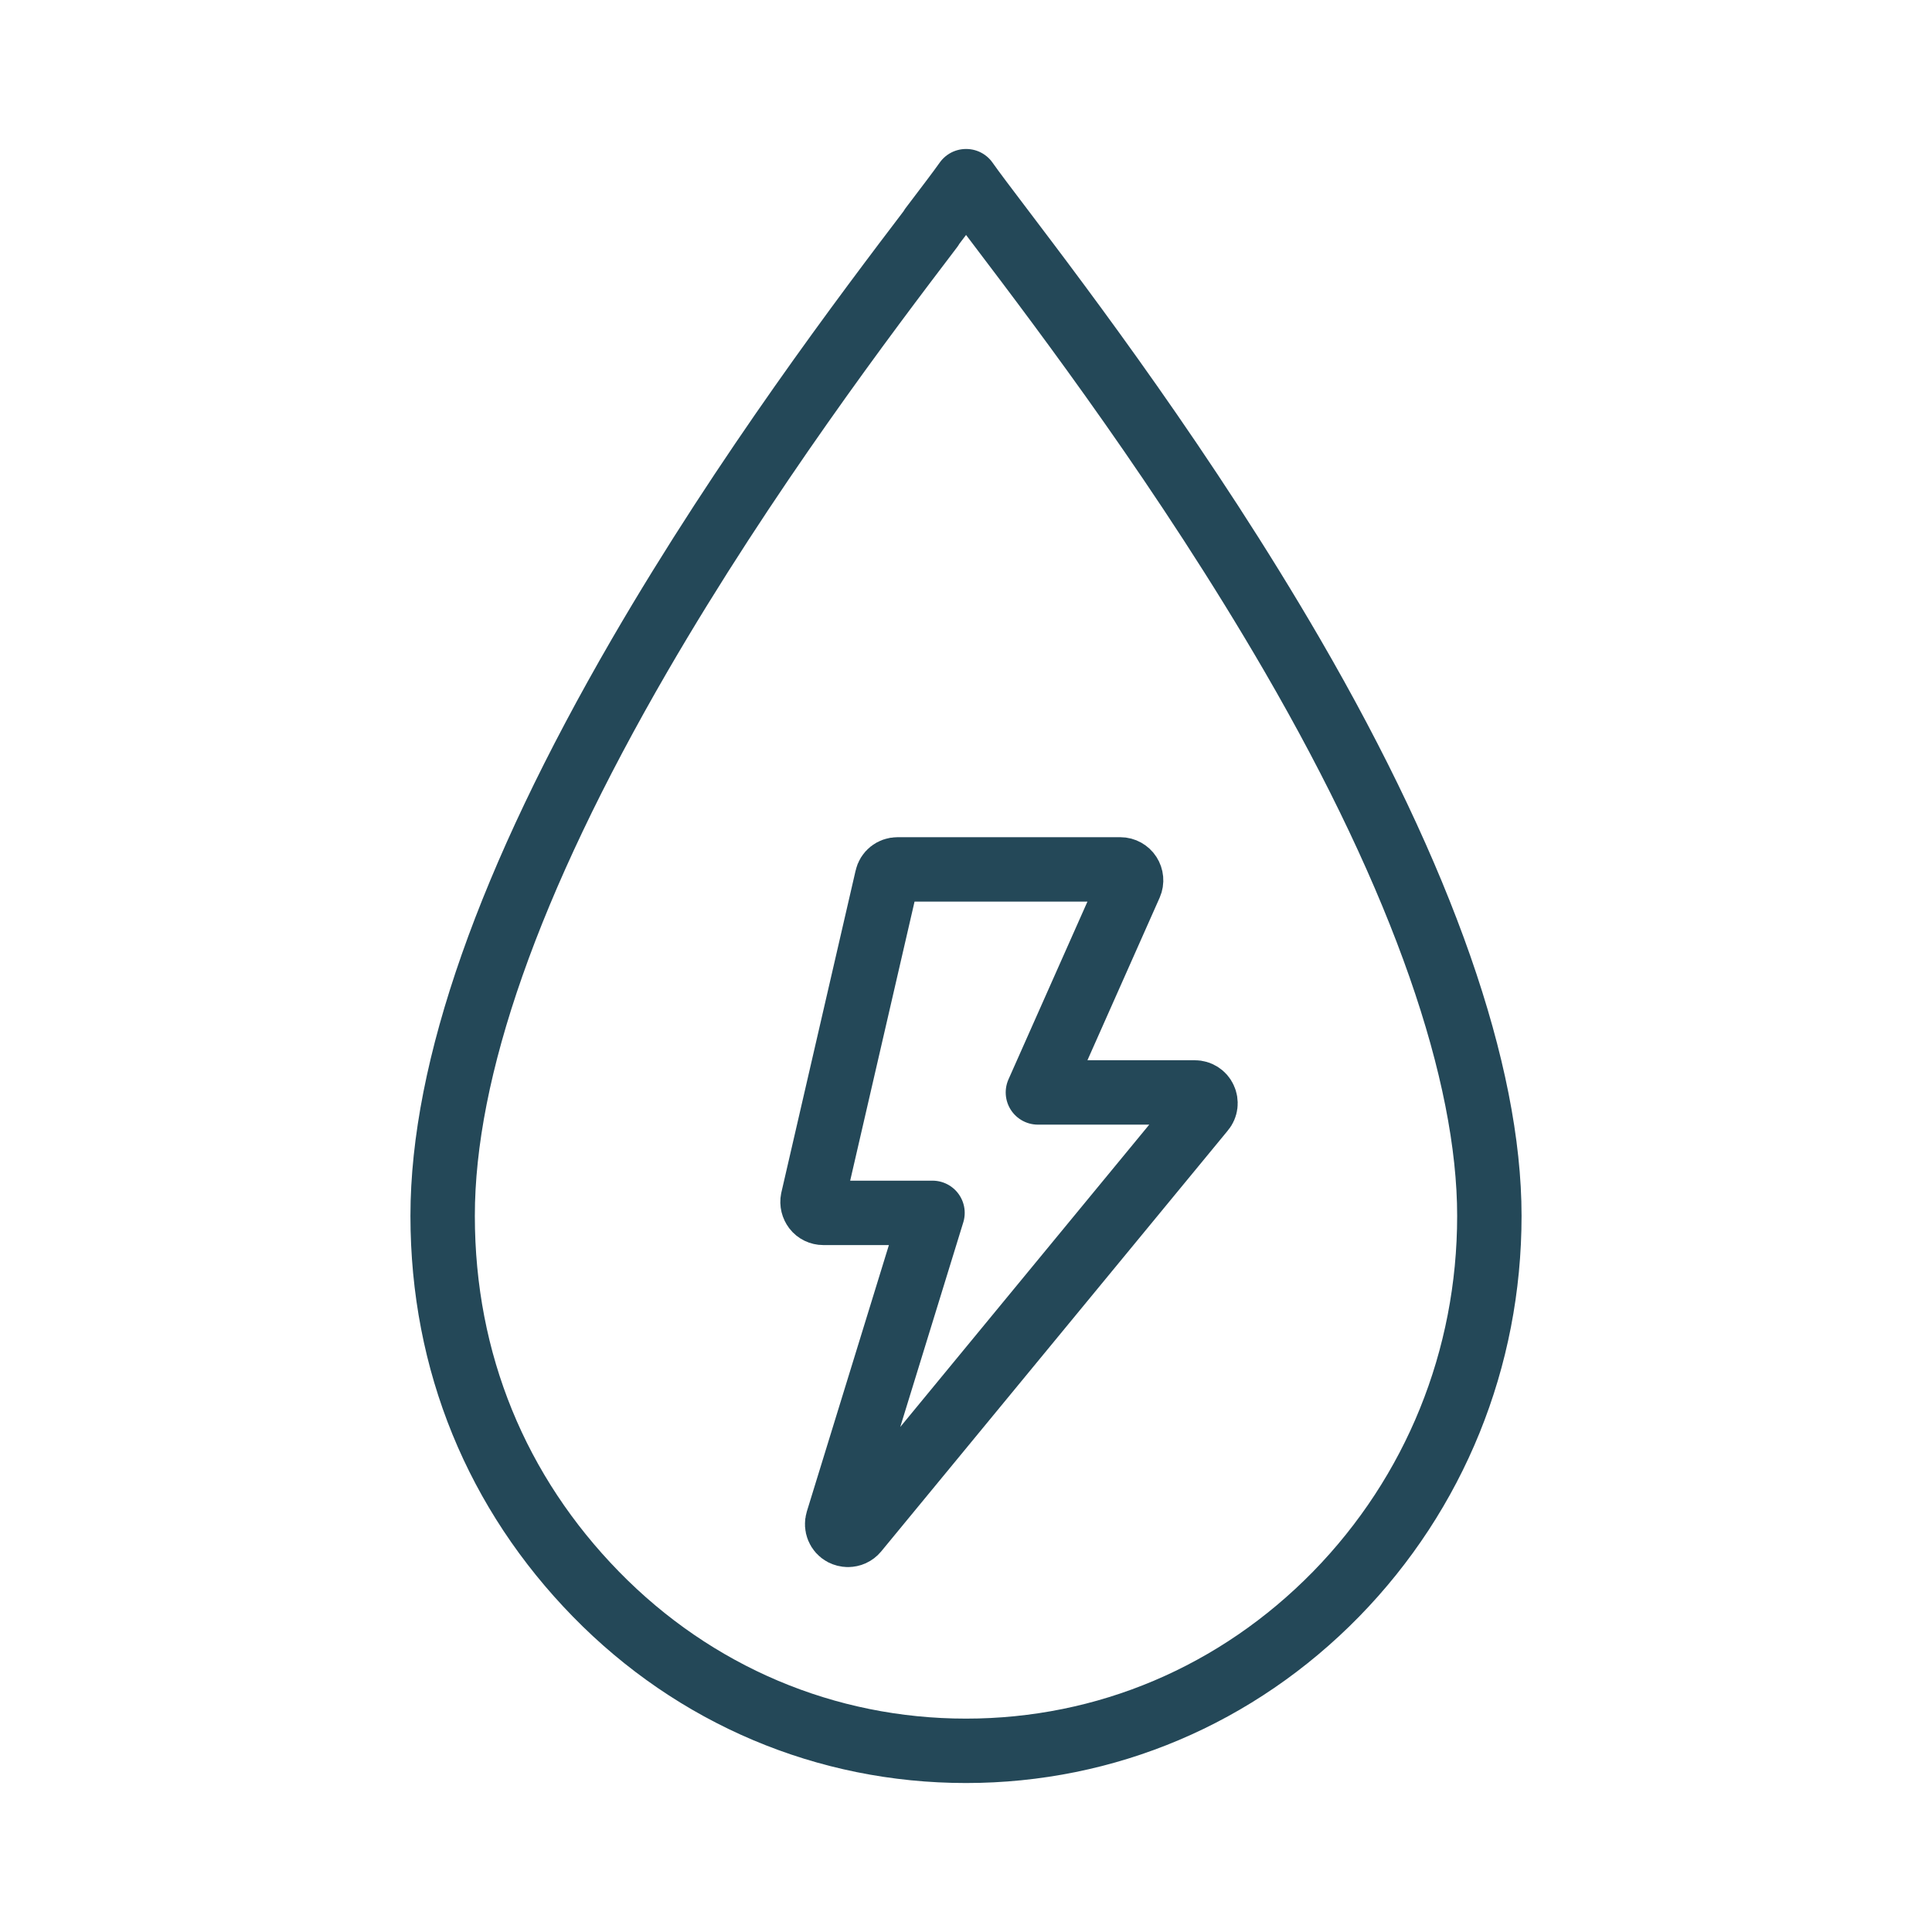 <svg viewBox="0 0 90 90" xmlns="http://www.w3.org/2000/svg" id="Layer_1"><defs><style>.cls-1{fill:none;stroke:#244858;stroke-linecap:round;stroke-linejoin:round;stroke-width:3px;}</style></defs><path d="M39.5,71.5c-.08,0-.16-.02-.24-.06-.21-.11-.31-.36-.24-.59l4.42-14.35h-5.09c-.15,0-.3-.07-.39-.19-.09-.12-.13-.27-.1-.42l3.46-15c.05-.23.25-.39.49-.39h10.38c.17,0,.33.09.42.23.09.14.11.32.04.48l-4.3,9.68h7.31c.19,0,.37.11.45.29.08.17.06.38-.07.53l-16.15,19.61c-.1.12-.24.18-.39.18Z" class="cls-1"></path><path d="M45,8.44c-.33.47-.9,1.21-1.61,2.15v.02c-3.02,3.97-8.63,11.37-13.59,19.91-6.09,10.5-9.18,19.28-9.18,26.12s2.54,12.91,7.14,17.62c4.6,4.71,10.72,7.3,17.24,7.3s12.63-2.59,17.24-7.3c4.6-4.71,7.14-10.96,7.14-17.62s-3.09-15.63-9.18-26.12c-4.96-8.54-10.56-15.94-13.57-19.91-.72-.95-1.29-1.7-1.62-2.17Z" class="cls-1"></path></svg>